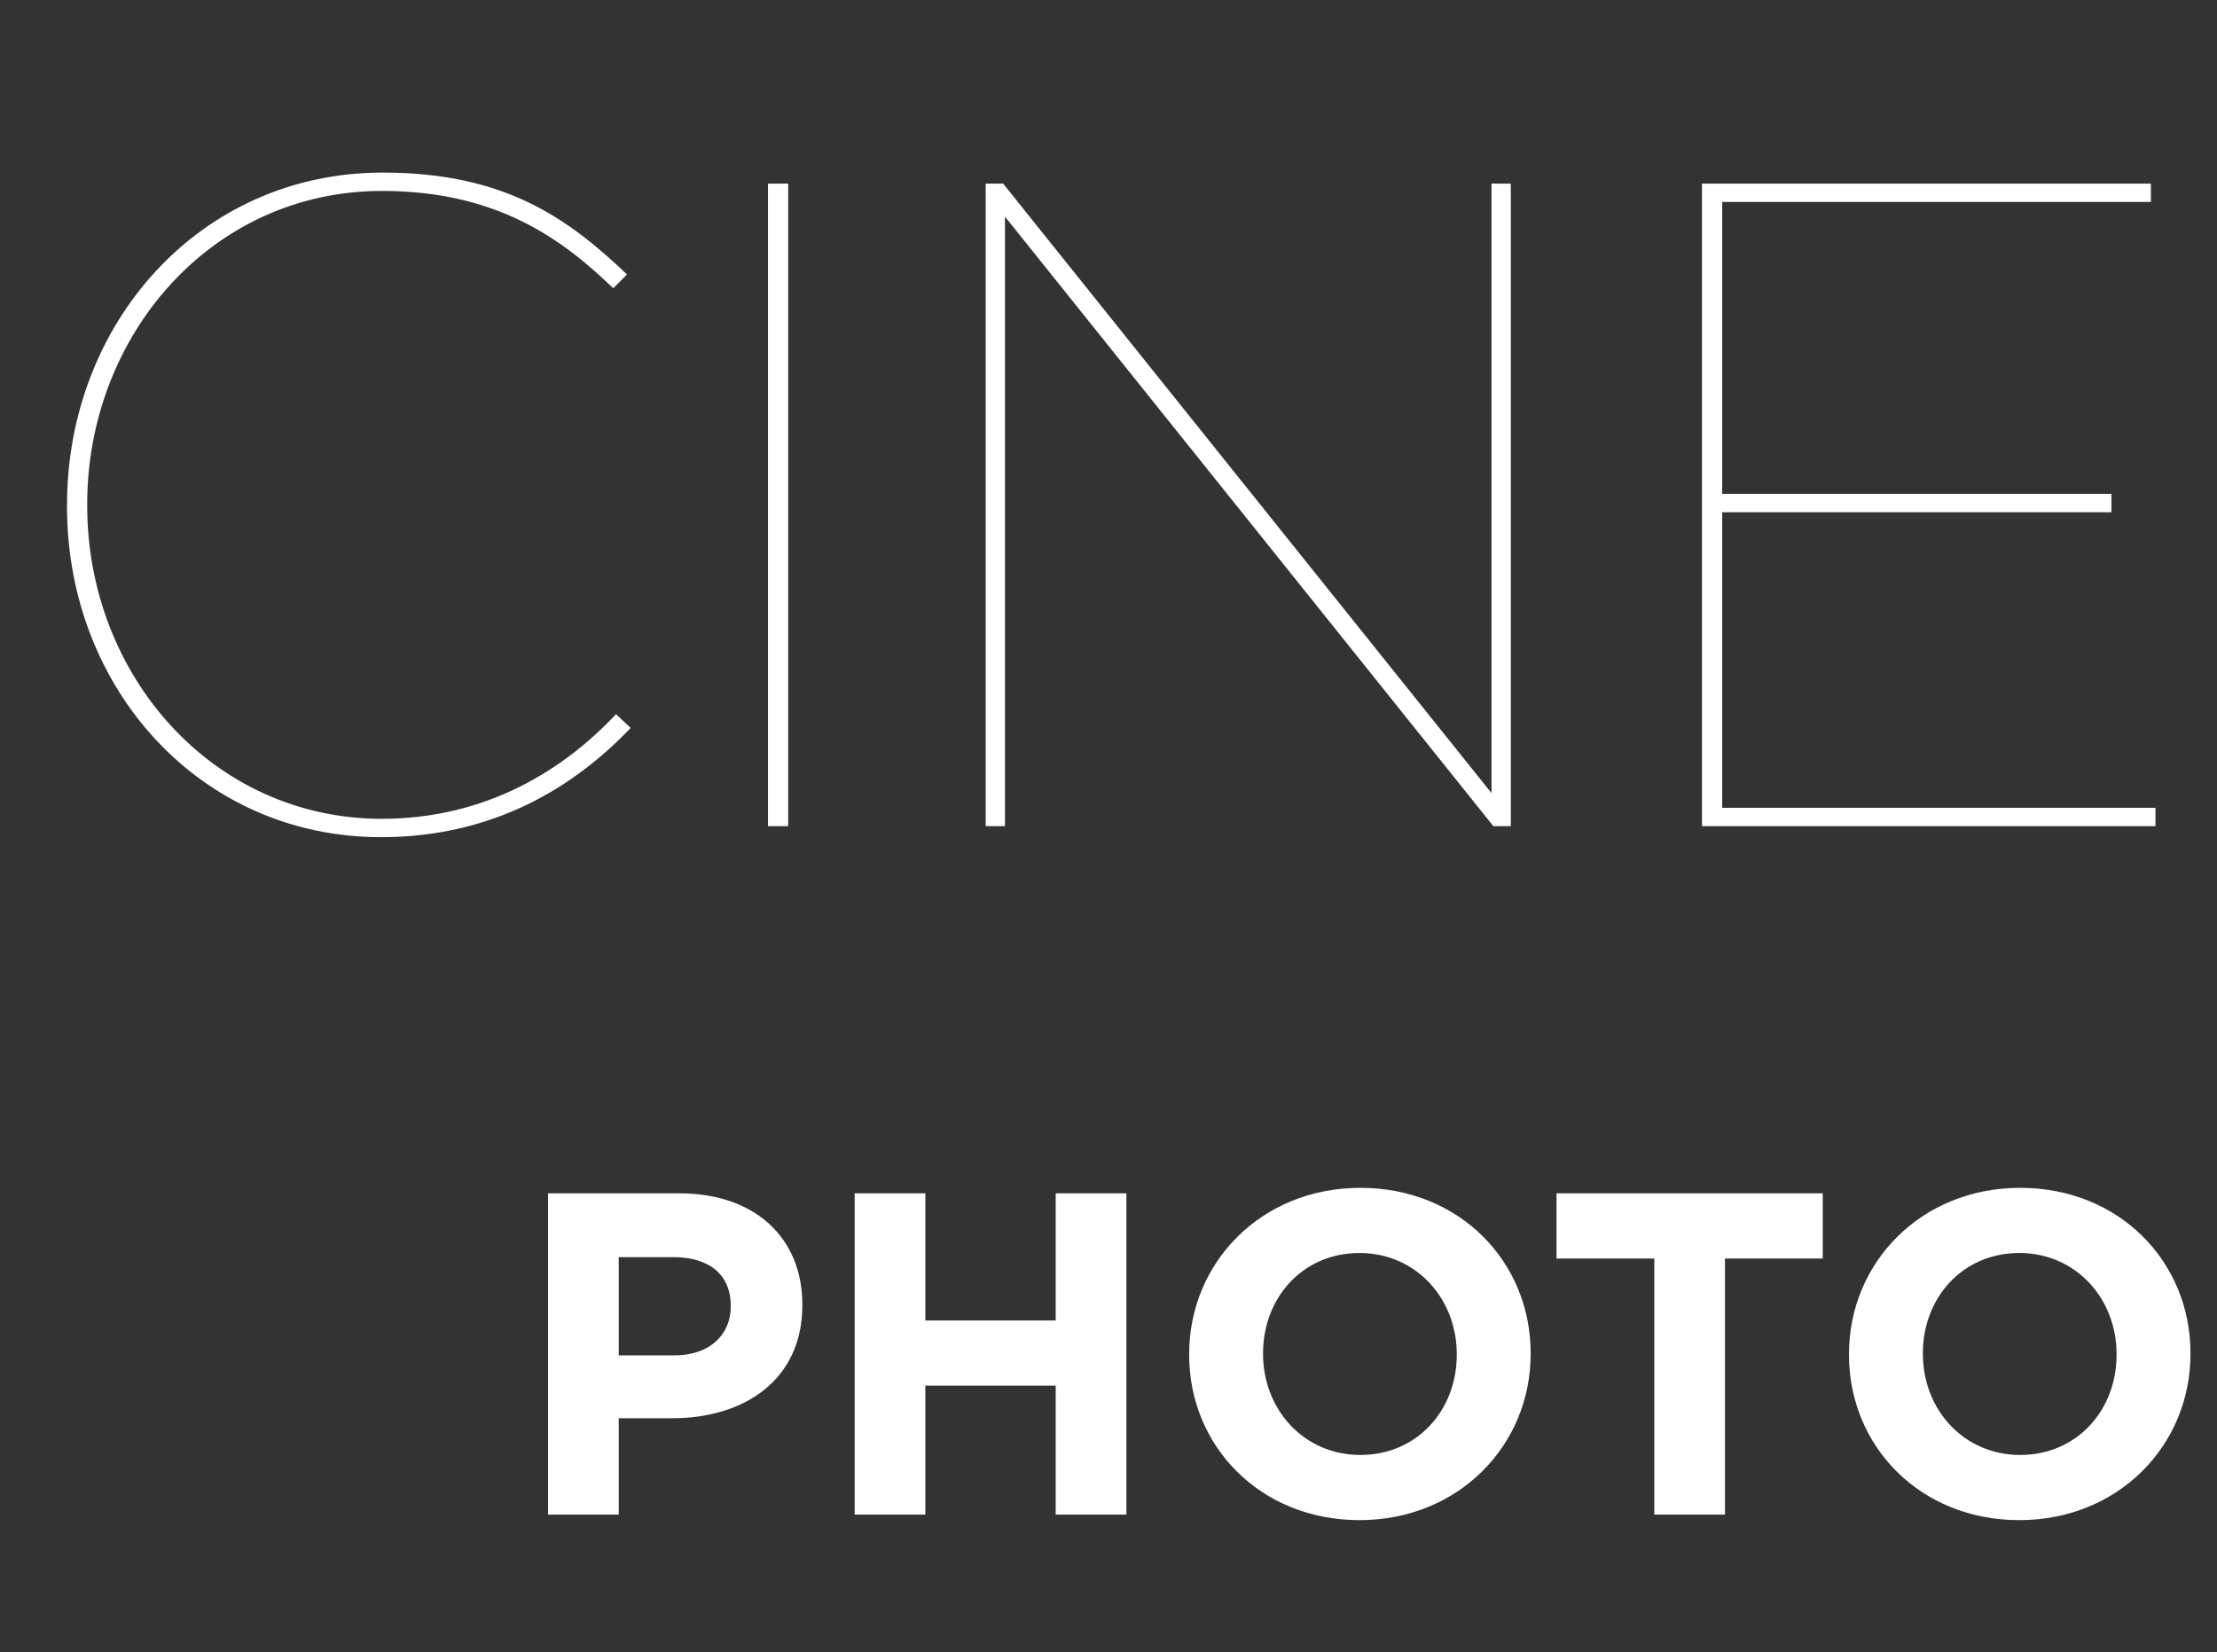 <svg xmlns="http://www.w3.org/2000/svg" width="483" height="360" viewBox="0 0 483 360" fill="none"><rect x="0" y="0" width="483" height="360" fill="#333333" stroke="none"/><path d="M83 182.4C43.6 182.4 14.6 150 14.6 110.4V110C14.6 70.6 43.4 37.6 83.4 37.6C109.8 37.6 123.6 47.4 136.6 59.8L133.6 62.8C122.4 52 108.2 41.6 83.2 41.6C46 41.6 19 73.2 19 109.8V110.2C19 147.2 46.4 178.4 83.2 178.4C106 178.4 123 167.6 134.2 155.6L137.4 158.6C125.2 171.4 107.6 182.4 83 182.4ZM167.317 180V40H171.717V180H167.317ZM214.745 180V40H218.545L324.945 172.8V40H329.145V180H325.345L218.945 47.2V180H214.745ZM370.8 180V40H468.6V44H375.2V107.6H460V111.6H375.2V176H469.6V180H370.8Z" fill="white"></path><path d="M119.4 330V260H148C164.7 260 174.8 269.9 174.8 284.2V284.4C174.8 300.6 162.2 309 146.5 309H134.8V330H119.4ZM134.8 295.3H147C154.7 295.3 159.2 290.7 159.2 284.7V284.5C159.2 277.6 154.4 273.9 146.7 273.9H134.8V295.3ZM186.197 330V260H201.597V287.7H229.997V260H245.397V330H229.997V301.9H201.597V330H186.197ZM296.173 331.2C274.573 331.2 259.073 315.1 259.073 295.2V295C259.073 275.1 274.773 258.8 296.373 258.8C317.973 258.8 333.473 274.9 333.473 294.8V295C333.473 314.9 317.773 331.2 296.173 331.2ZM296.373 317C308.773 317 317.373 307.2 317.373 295.2V295C317.373 283 308.573 273 296.173 273C283.773 273 275.173 282.8 275.173 294.8V295C275.173 307 283.973 317 296.373 317ZM360.407 330V274.2H339.107V260H397.107V274.2H375.807V330H360.407ZM439.923 331.2C418.323 331.2 402.823 315.1 402.823 295.2V295C402.823 275.1 418.523 258.8 440.123 258.8C461.723 258.8 477.223 274.9 477.223 294.8V295C477.223 314.9 461.523 331.2 439.923 331.2ZM440.123 317C452.523 317 461.123 307.2 461.123 295.2V295C461.123 283 452.323 273 439.923 273C427.523 273 418.923 282.8 418.923 294.8V295C418.923 307 427.723 317 440.123 317Z" fill="white"></path></svg>